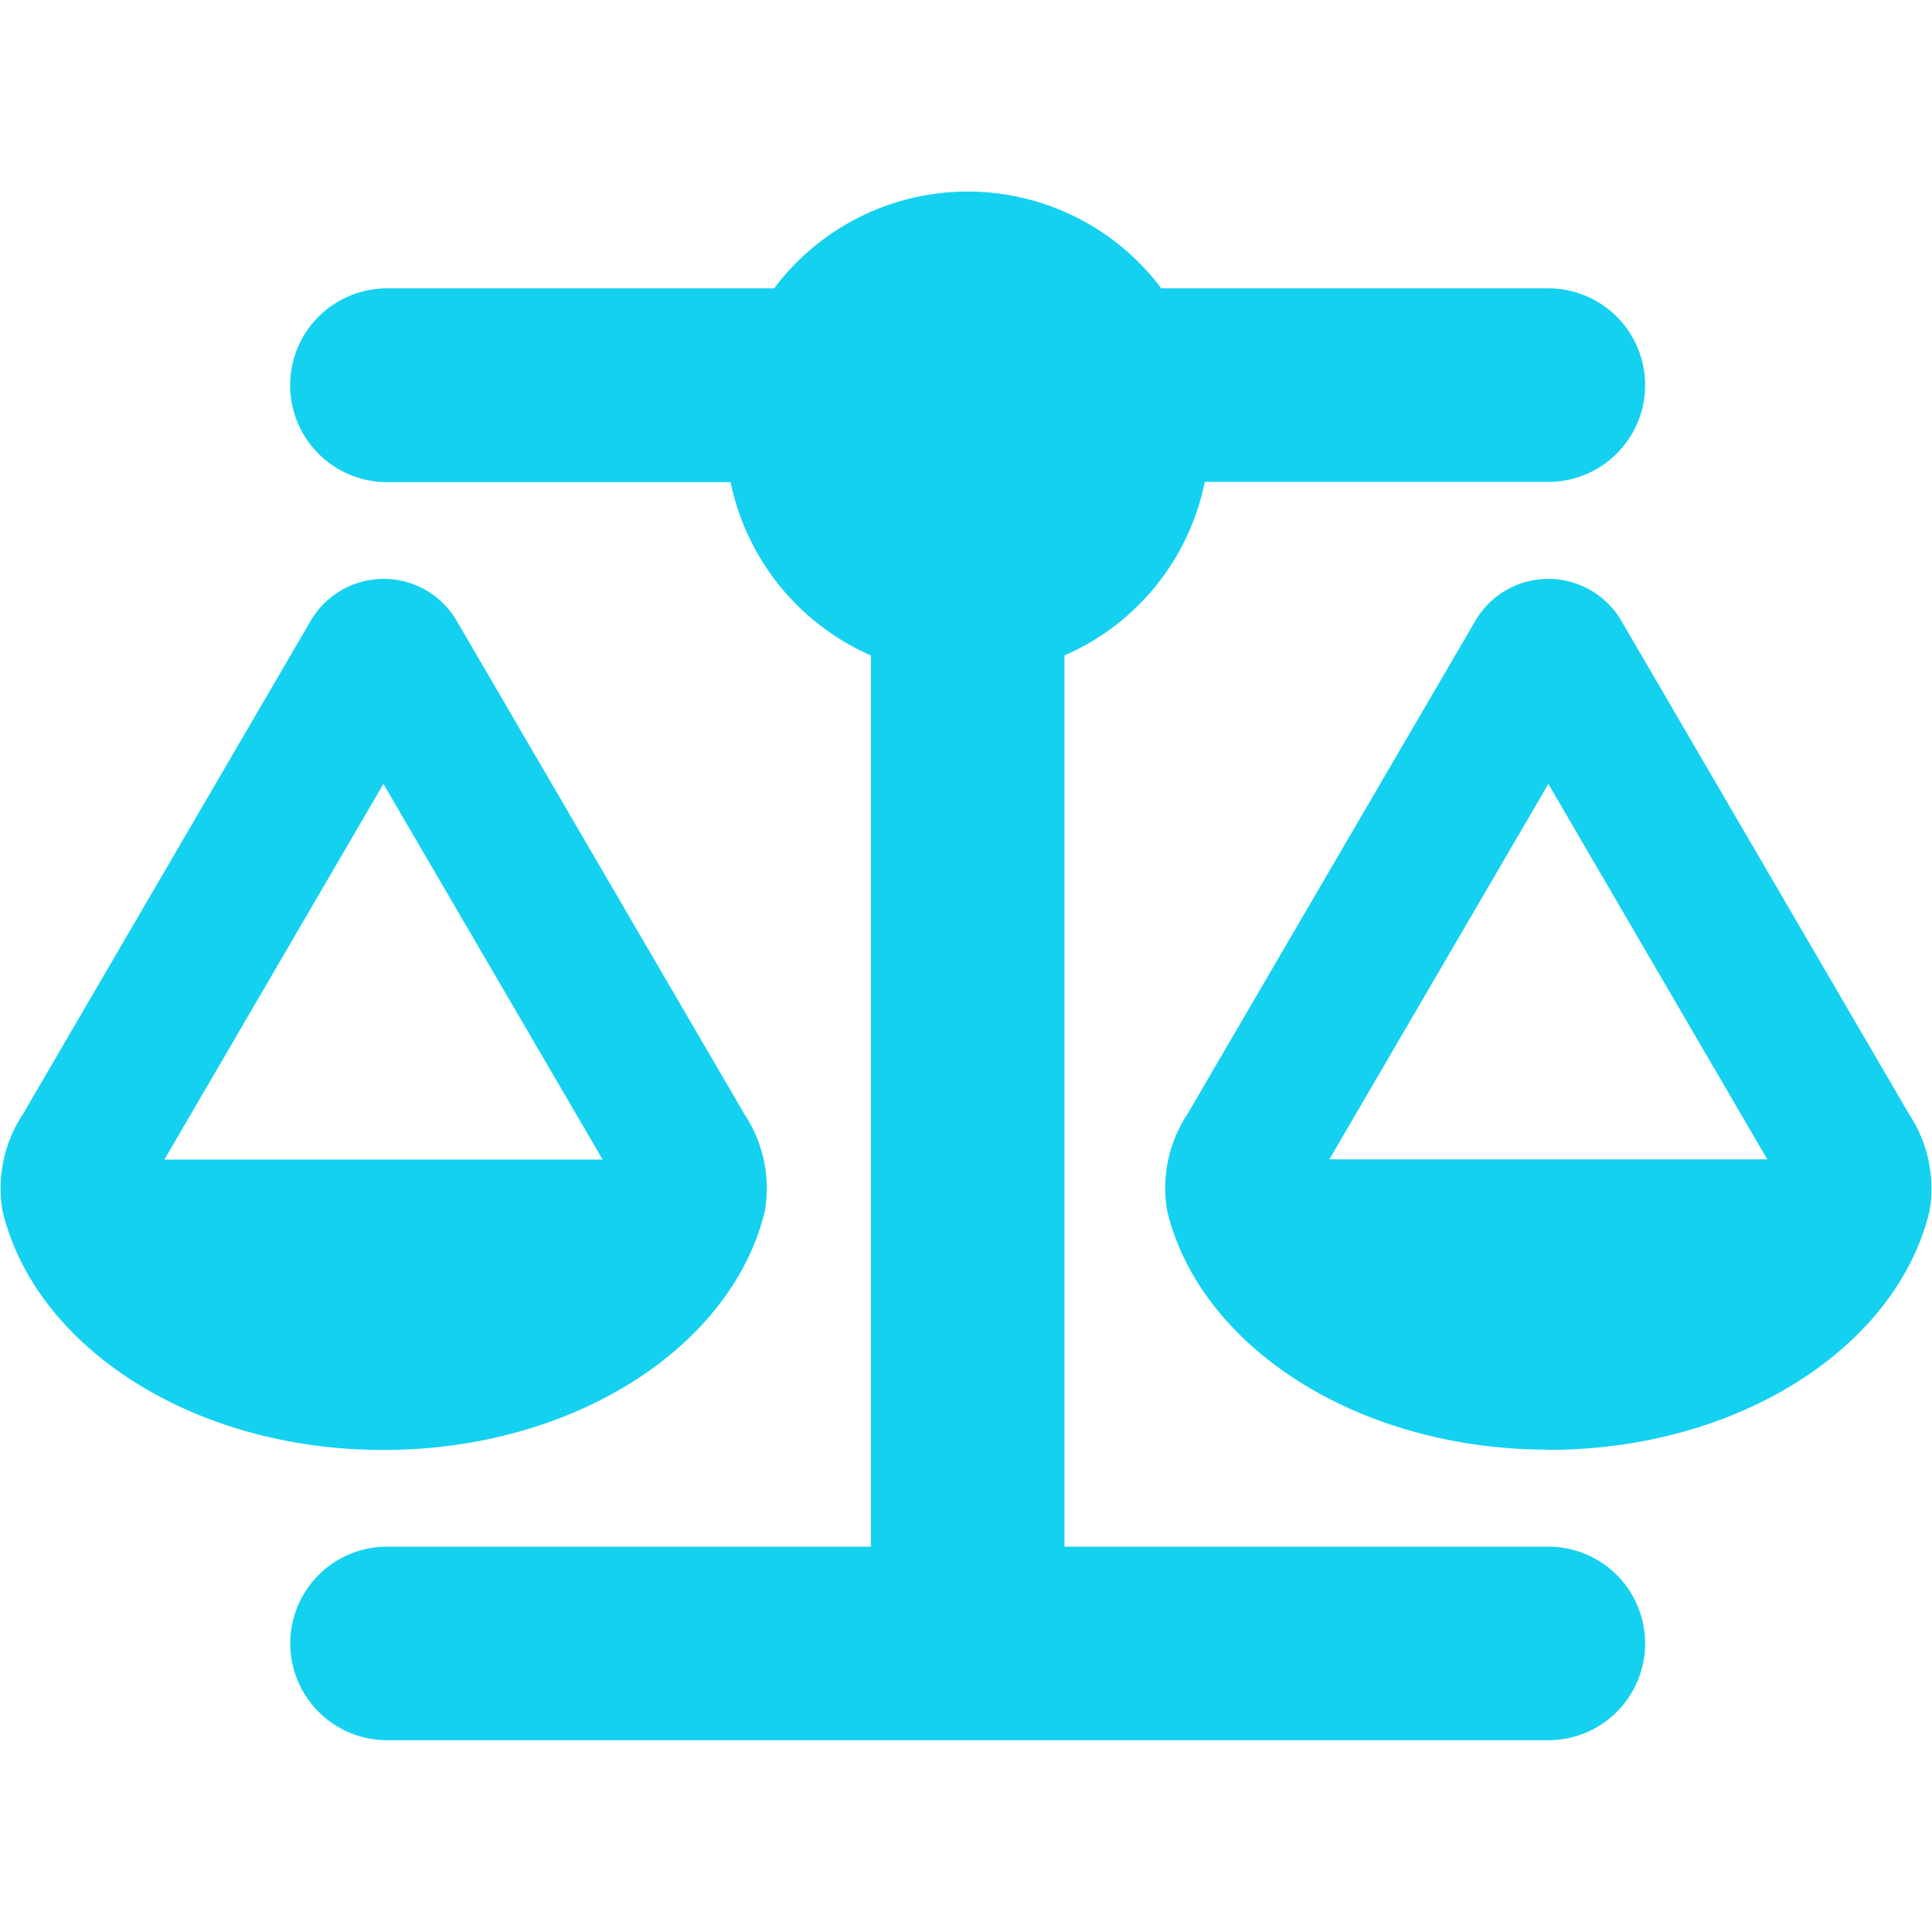 <svg xmlns="http://www.w3.org/2000/svg" xmlns:xlink="http://www.w3.org/1999/xlink" width="40" height="40" viewBox="0 0 40 40"><defs><clipPath id="a"><rect width="40" height="40" transform="translate(84 3153)" fill="#14d1f0" stroke="#707070" stroke-width="1"/></clipPath></defs><g transform="translate(-84 -3153)" clip-path="url(#a)"><path d="M24.044,2h8.015a2,2,0,0,1,0,4.007H24.946A5,5,0,0,1,22.041,9.6V28.052H32.059a2,2,0,0,1,0,4.007H8.015a2,2,0,1,1,0-4.007H18.033V9.6a5.025,5.025,0,0,1-2.905-3.588H8.015A2,2,0,0,1,8.015,2H16.03a5.009,5.009,0,0,1,8.015,0Zm3.481,18.033h9.067L32.059,12.26Zm4.533,6.011c-3.939,0-7.213-2.129-7.89-4.94a2.779,2.779,0,0,1,.42-2.01L30.55,8.879a1.75,1.75,0,0,1,3.018,0L39.529,19.1a2.779,2.779,0,0,1,.42,2.01C39.272,23.919,36,26.048,32.059,26.048ZM7.94,12.26,3.406,20.037h9.073ZM.056,21.108a2.779,2.779,0,0,1,.42-2.01L6.437,8.879a1.75,1.75,0,0,1,3.018,0L15.416,19.1a2.779,2.779,0,0,1,.42,2.01c-.683,2.811-3.957,4.94-7.9,4.94S.733,23.919.056,21.108Z" transform="translate(83.998 3156.97)" fill="#14d1f0"/></g></svg>